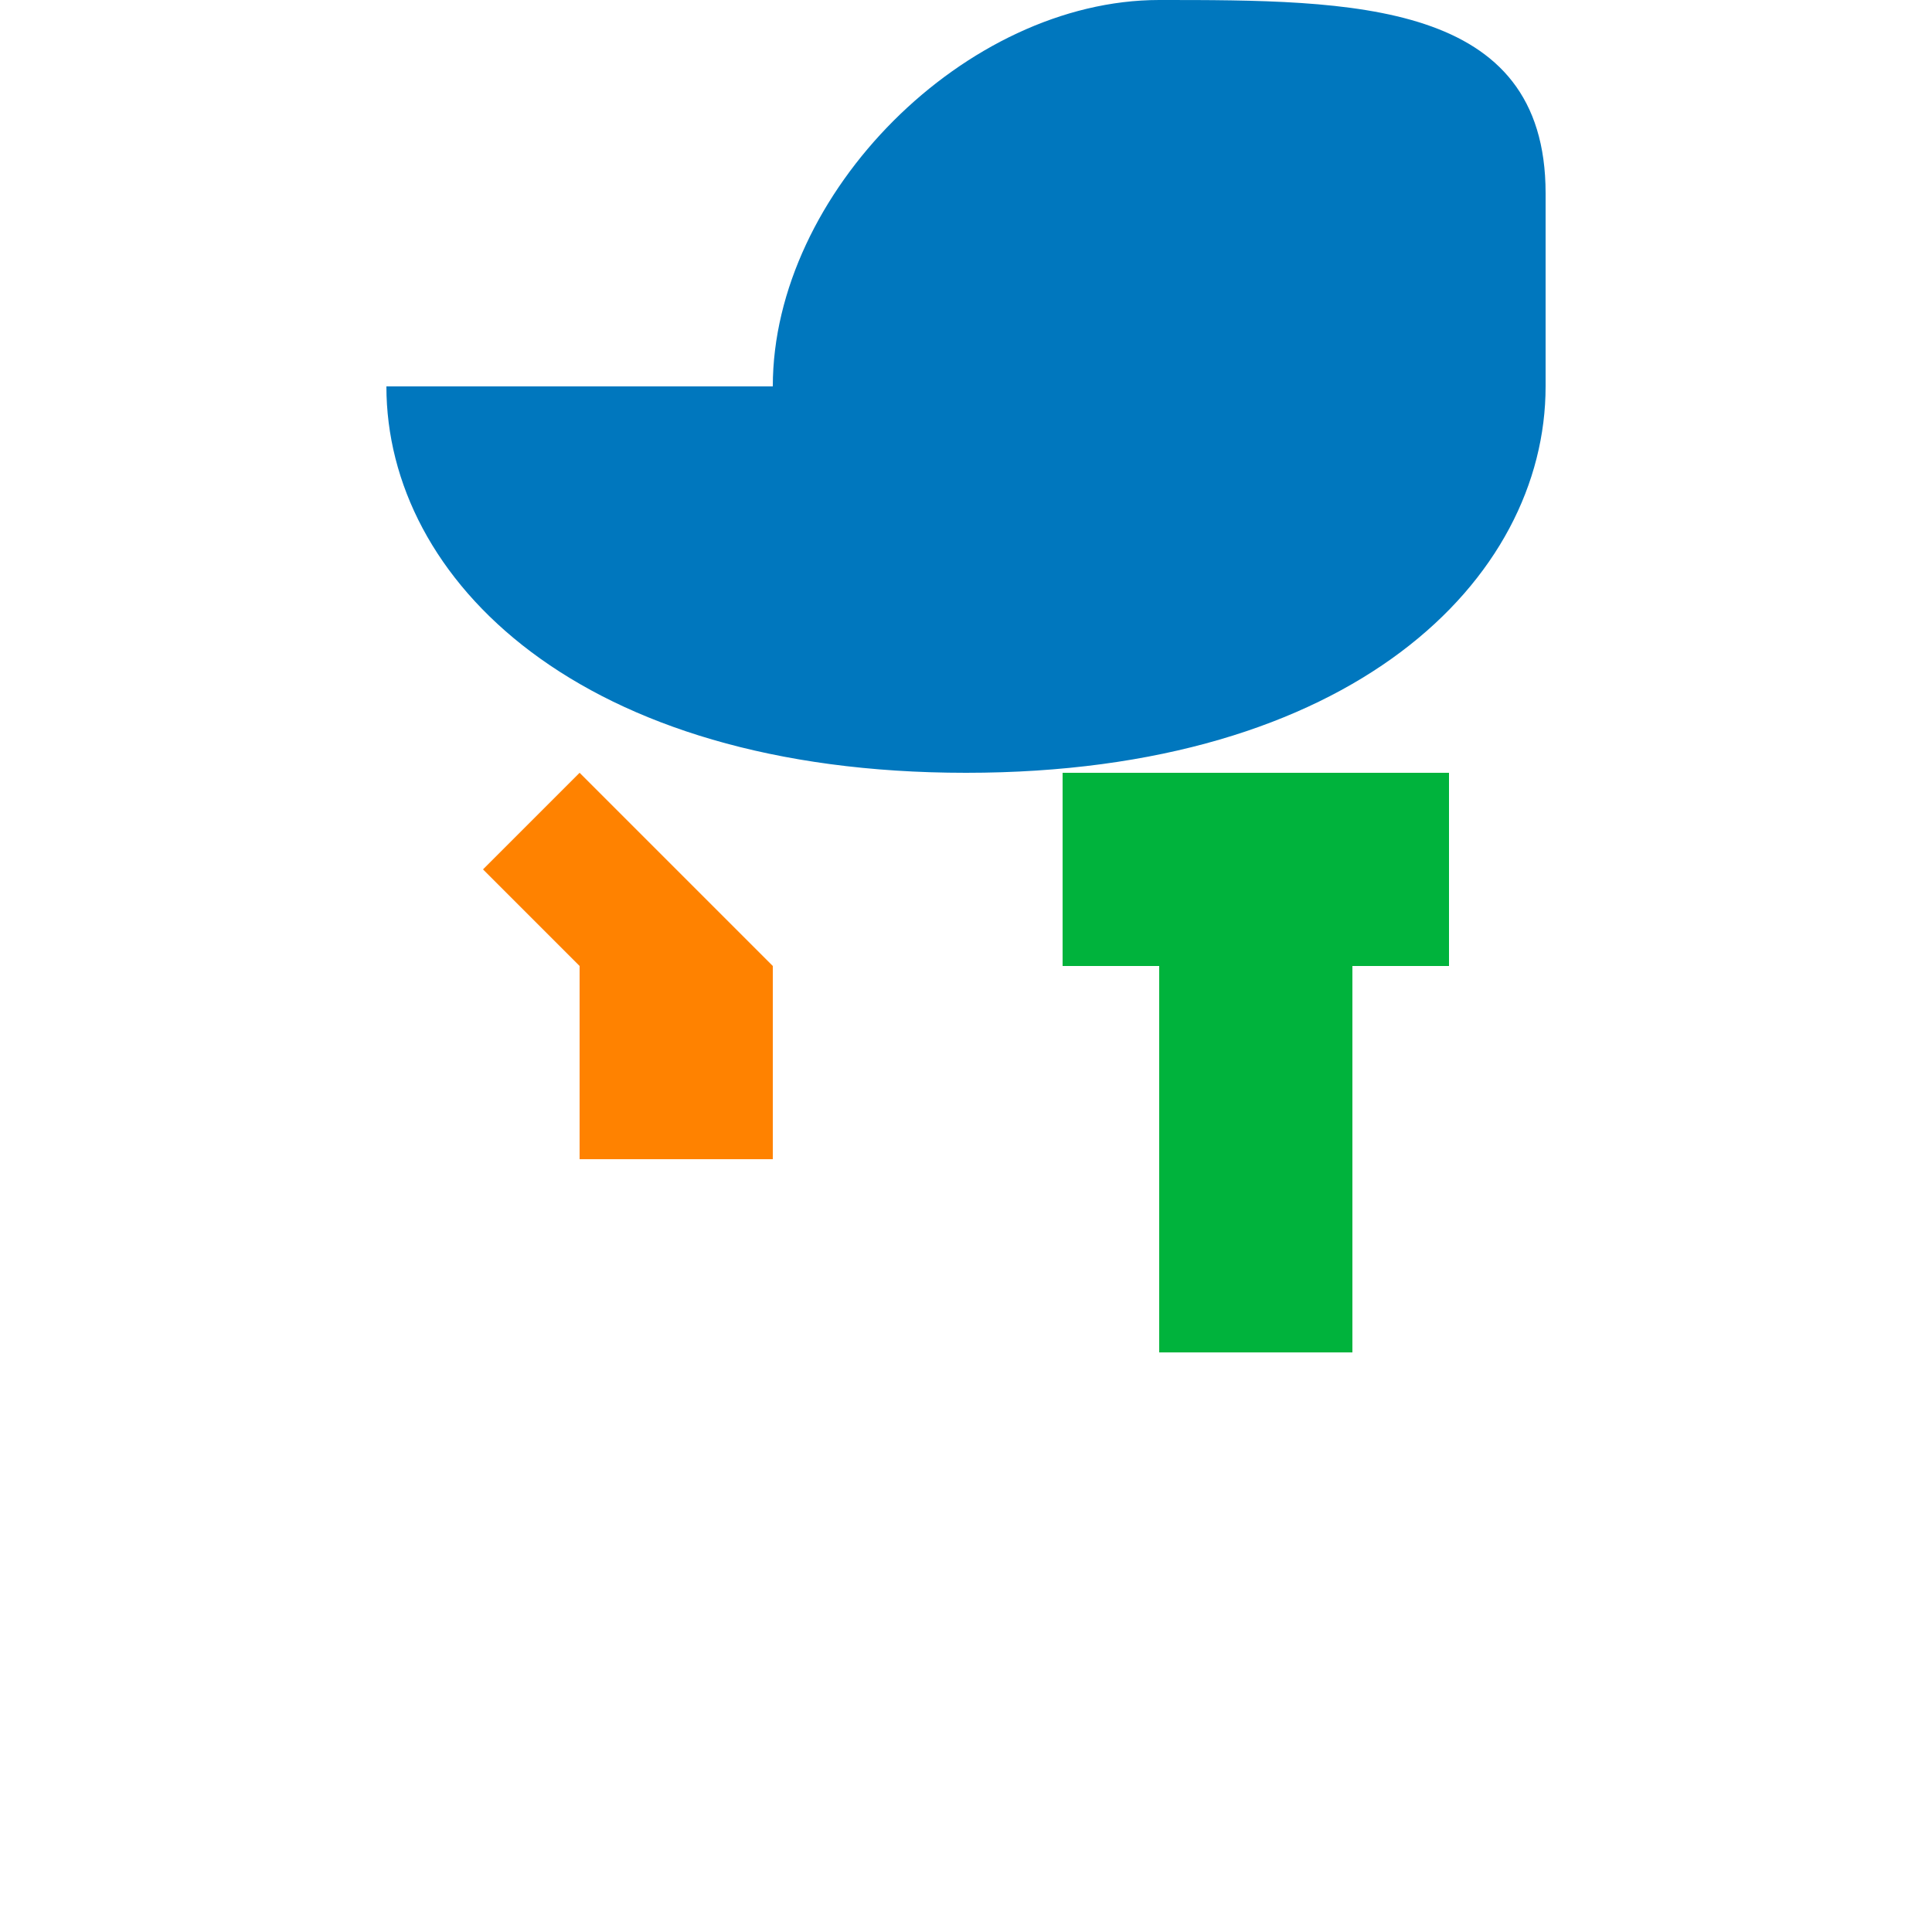 <!--

Generated by DrawGPT.
Free, open source, AI generated images in SVG, PNG, and HTML Canvas format.
https://drawgpt.ai

Created: 2023-09-26T11:37:46.821Z
Link: https://drawgpt.ai/prompt/52750/

-->
<svg xmlns="http://www.w3.org/2000/svg" xmlns:xlink="http://www.w3.org/1999/xlink" width="500" height="500"><defs/><g><path fill="#0077be" stroke="none" paint-order="stroke fill markers" d=" M 100 100 C 100 150 150 200 250 200 C 350 200 400 150 400 100 L 400 50 C 400 0 350 0 300 0 C 250 0 200 50 200 100 L 200 150 C 200 175 225 200 250 200 C 275 200 300 175 300 150 L 300 100 C 300 75 275 50 250 50 C 225 50 200 75 200 100"/><path fill="#ff8200" stroke="none" paint-order="stroke fill markers" d=" M 100 300 L 100 250 L 150 200 L 200 250 L 200 300 L 150 300 L 150 250 L 125 225 L 100 250"/><rect fill="#00b33c" stroke="none" x="300" y="250" width="50" height="100"/><rect fill="#00b33c" stroke="none" x="275" y="200" width="100" height="50"/></g></svg>